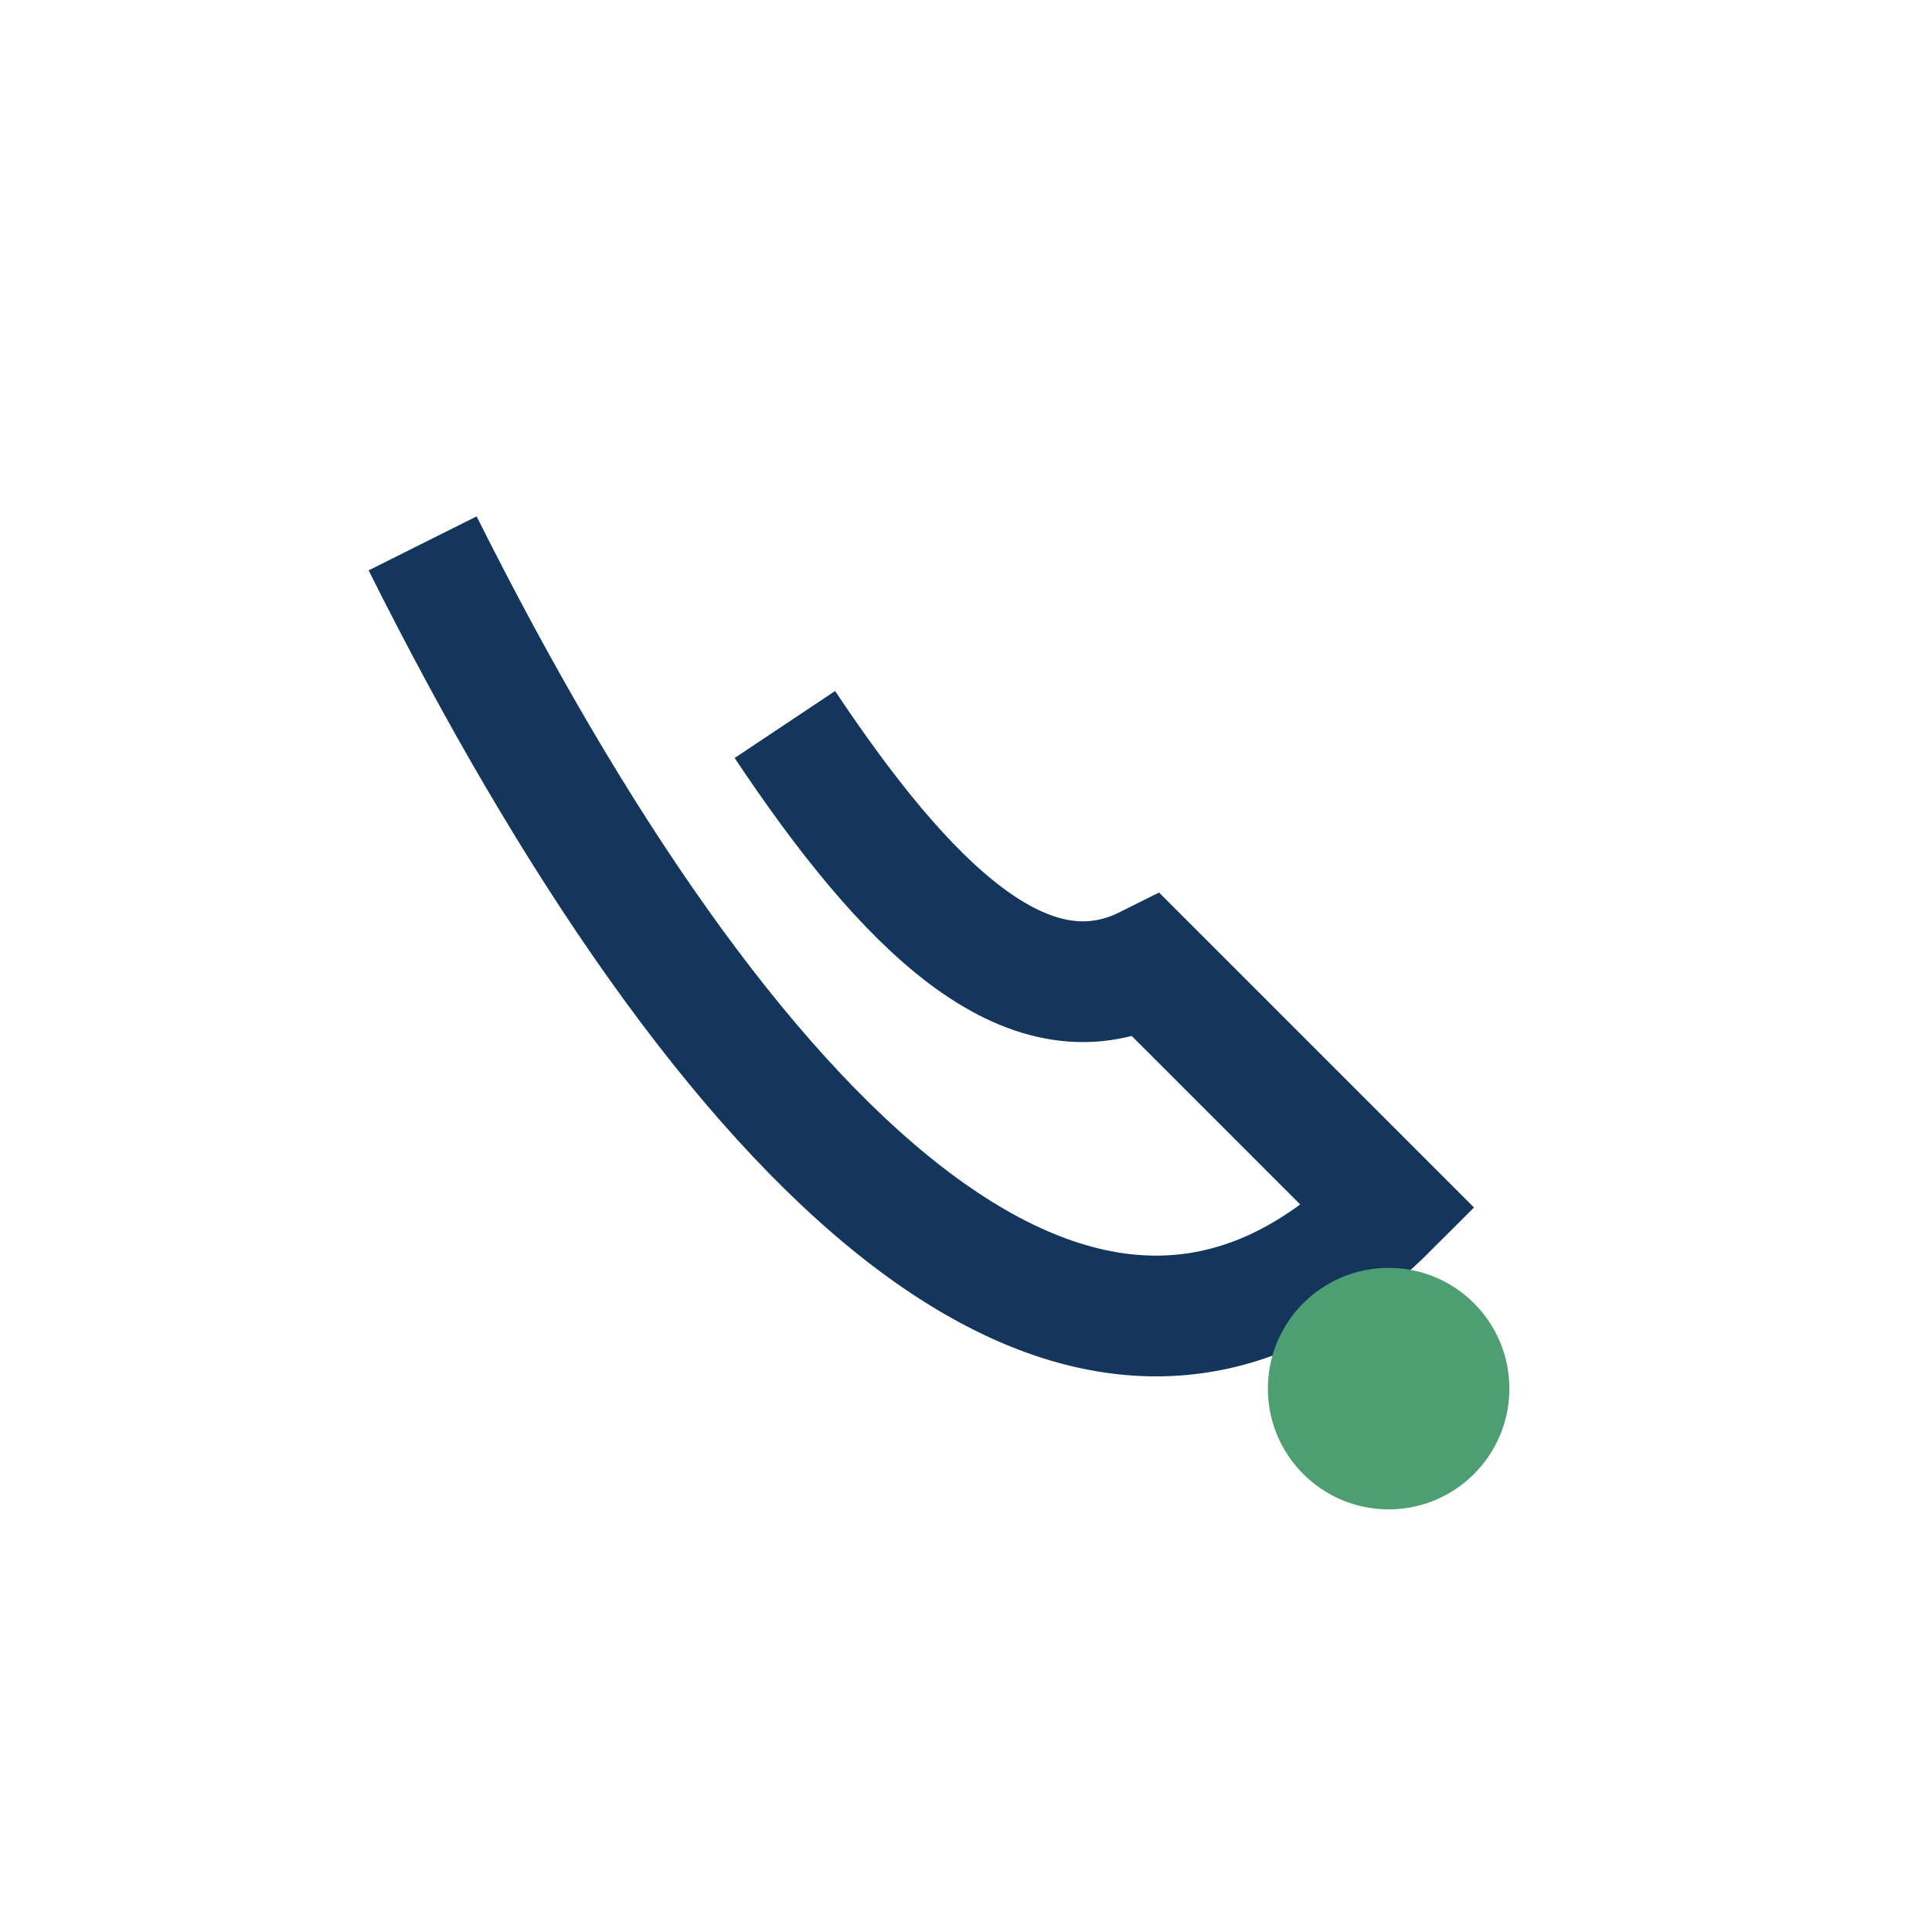 <?xml version="1.0" encoding="UTF-8"?>
<svg xmlns="http://www.w3.org/2000/svg" width="32" height="32" viewBox="0 0 32 32"><path d="M7 9c5 10 11 16 16 11l-4-4c-2 1-4-1-6-4" stroke="#14365C" stroke-width="2" fill="none"/><circle cx="23" cy="23" r="2" fill="#4D9F73"/></svg>